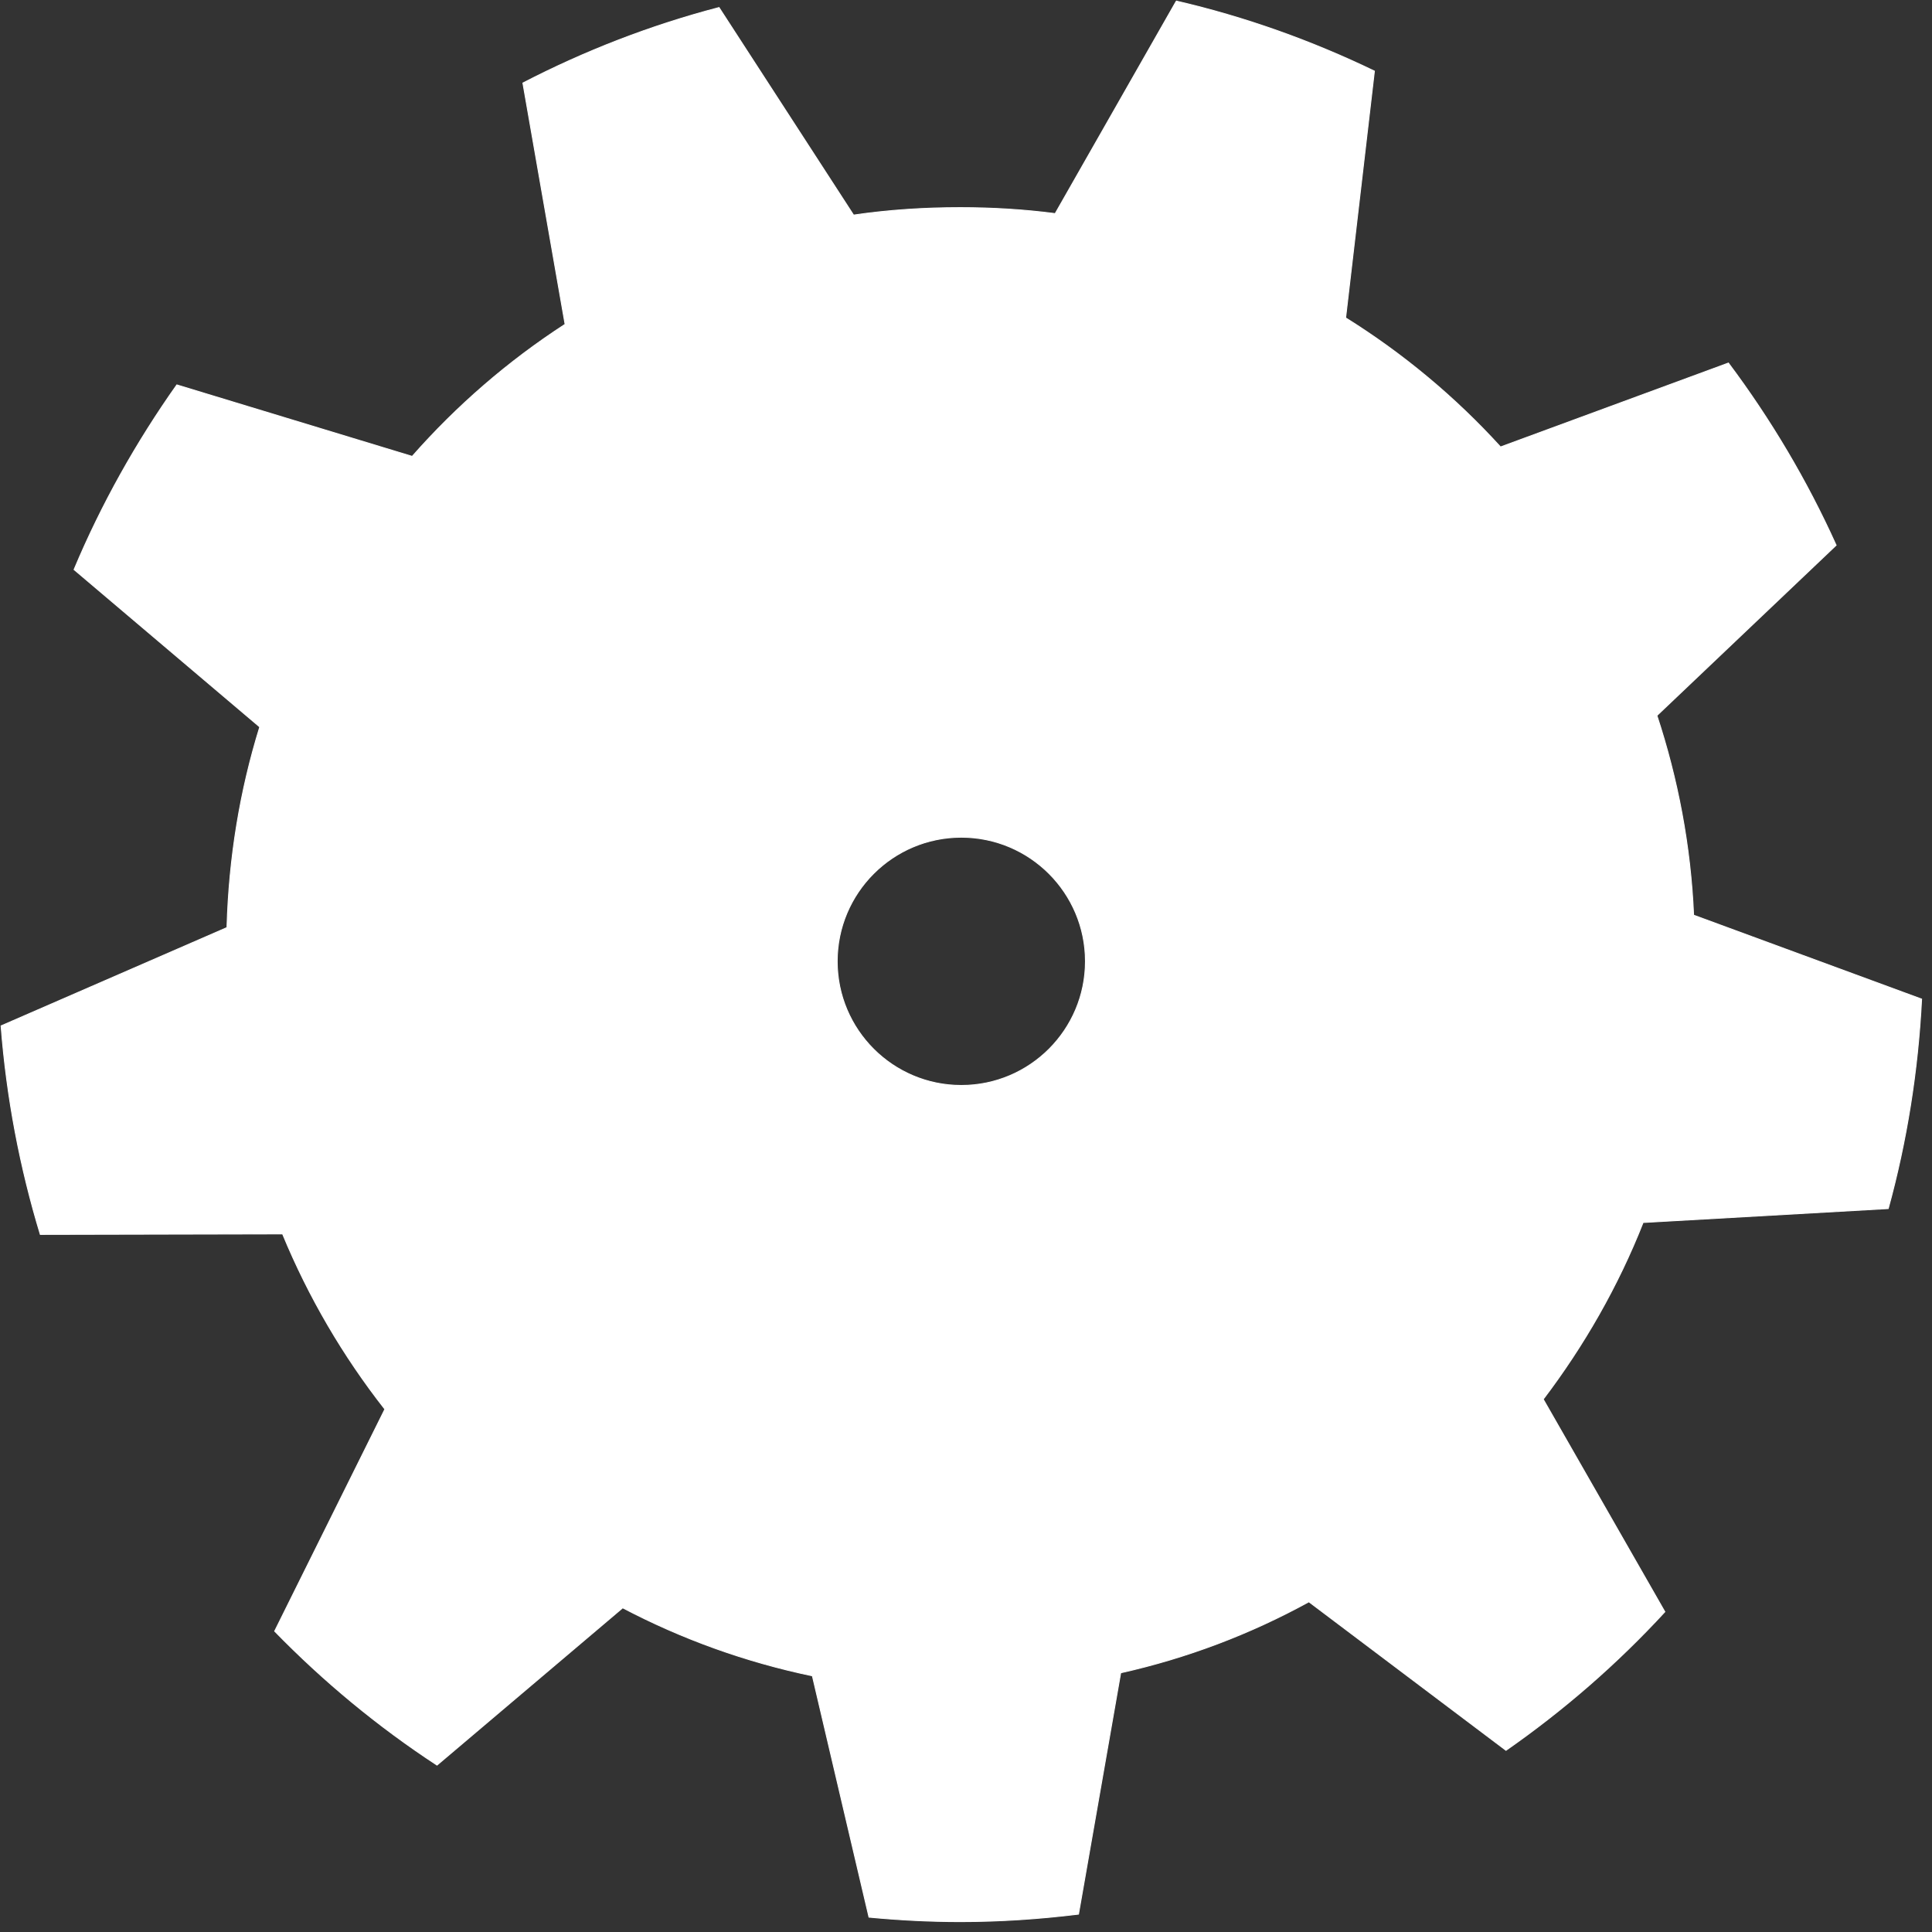 <?xml version="1.0" encoding="UTF-8" standalone="no"?>
<!-- Created with Inkscape (http://www.inkscape.org/) -->
<svg
    xmlns:inkscape="http://www.inkscape.org/namespaces/inkscape"
    xmlns:rdf="http://www.w3.org/1999/02/22-rdf-syntax-ns#"
    xmlns="http://www.w3.org/2000/svg"
    xmlns:xlink="http://www.w3.org/1999/xlink"
    xmlns:ns1="http://sozi.baierouge.fr"
    xmlns:cc="http://creativecommons.org/ns#"
    xmlns:dc="http://purl.org/dc/elements/1.1/"
    xmlns:sodipodi="http://sodipodi.sourceforge.net/DTD/sodipodi-0.dtd"
    id="svg2319"
    sodipodi:modified="true"
    sodipodi:docname="simple_Gear.svg"
    viewBox="0 0 121 121"
    sodipodi:version="0.32"
    version="1.0"
    inkscape:output_extension="org.inkscape.output.svg.inkscape"
    inkscape:version="0.48.4 r9939"
  >
  <rect x="0" y="0" width="121" height="121" fill="#333333" stroke="none"/>
  <title
      id="title2822"
    >Gear</title
  >
  <sodipodi:namedview
      id="base"
      inkscape:snap-center="true"
      inkscape:showpageshadow="false"
      inkscape:zoom="1.6644983"
      borderopacity="1.0"
      inkscape:current-layer="Capa_x0020_1"
      inkscape:cx="73.944172"
      inkscape:cy="40.809784"
      inkscape:window-maximized="1"
      showgrid="false"
      inkscape:guide-bbox="true"
      showguides="true"
      bordercolor="#666666"
      inkscape:window-x="65"
      guidetolerance="10"
      objecttolerance="10"
      inkscape:window-y="24"
      inkscape:window-width="1855"
      inkscape:pageopacity="0.0"
      inkscape:pageshadow="2"
      pagecolor="#ffffff"
      gridtolerance="10000"
      inkscape:document-units="px"
      inkscape:window-height="1056"
  />
  <g
      id="layer1"
      inkscape:label="Layer 1"
      inkscape:groupmode="layer"
      transform="translate(-153.03 -268.95)"
    >
    <g
        id="Capa_x0020_1"
        style="fill-rule:evenodd"
        transform="matrix(39.803 0 0 39.803 63.558 116.51)"
      >
      <path
          id="path83"
          style="stroke:#ffffff;stroke-width:.057;fill:#ffffff"
          d="m74.031 0.062l-7.625 13.376c-1.948-0.254-3.952-0.376-5.968-0.376-2.281 0-4.528 0.147-6.719 0.469l-8.469-13.062c-4.32 1.129-8.454 2.738-12.344 4.75l2.656 15.187c-3.574 2.316-6.813 5.12-9.624 8.313l-14.813-4.5c-2.549 3.609-4.734 7.491-6.469 11.625l11.688 9.906c-1.241 4.003-1.94 8.239-2.063 12.625l-14.218 6.187c0.351 4.527 1.195 8.929 2.468 13.126l15.25-0.032c1.644 3.984 3.823 7.697 6.438 11.032l-6.938 13.972c3.091 3.17 6.508 6 10.219 8.43l11.688-9.9c3.713 1.95 7.719 3.4 11.937 4.28l3.563 15.19c1.898 0.18 3.804 0.28 5.75 0.28 2.519 0 4.999-0.17 7.437-0.47l2.656-15.19c4.199-0.94 8.162-2.45 11.844-4.47l12.406 9.35c3.641-2.54 6.999-5.46 9.999-8.72l-7.655-13.378c2.559-3.376 4.705-7.111 6.285-11.124l15.43-0.876c1.16-4.227 1.87-8.646 2.1-13.187l-14.35-5.281c-0.19-4.379-1-8.579-2.31-12.563l11.28-10.719c-1.84-4.079-4.13-7.929-6.78-11.468l-14.342 5.281c-2.863-3.143-6.136-5.869-9.75-8.125l1.812-15.531c-3.941-1.9-8.114-3.399-12.469-4.407zm-13.531 52.626c4.313 0 7.812 3.499 7.812 7.812s-3.499 7.812-7.812 7.812-7.812-3.499-7.812-7.812 3.499-7.812 7.812-7.812z"
          transform="matrix(.025 0 0 .025 2.248 3.83)"
      />
    </g
    >
  </g
  >
</svg
>
